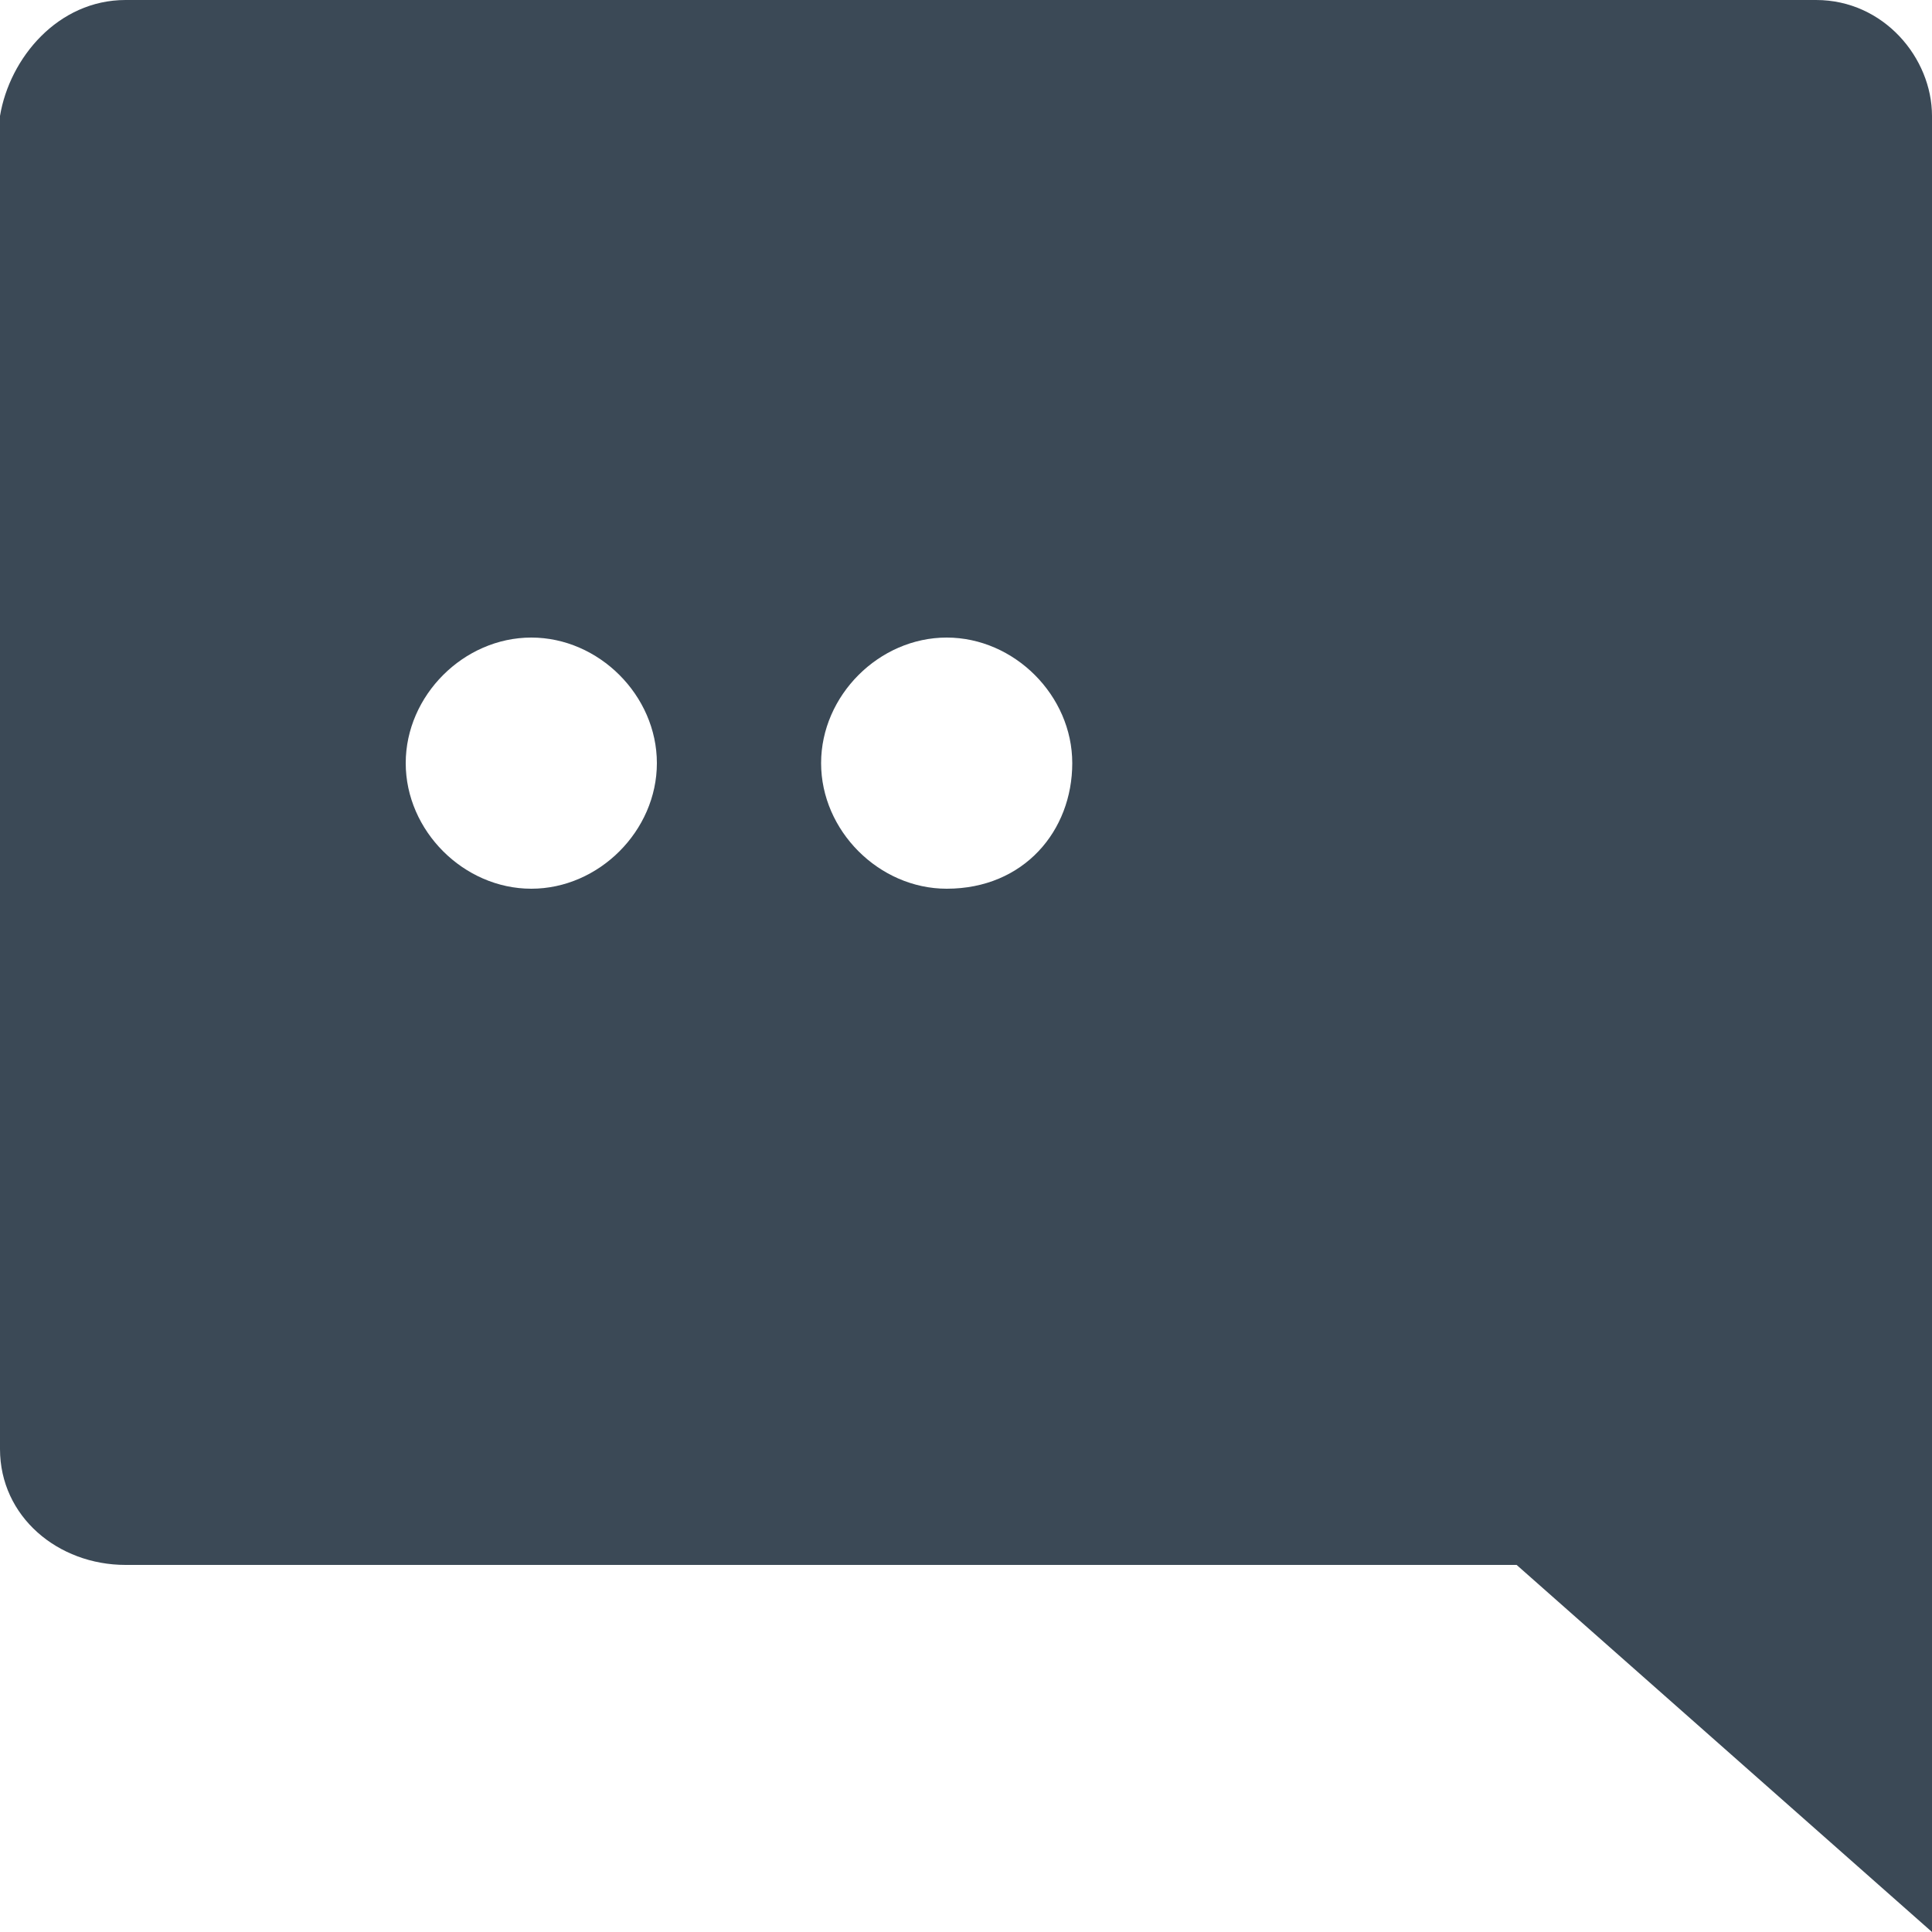 <?xml version="1.0" encoding="UTF-8"?>
<svg width="100px" height="100px" viewBox="0 0 100 100" version="1.1" xmlns="http://www.w3.org/2000/svg" xmlns:xlink="http://www.w3.org/1999/xlink">
    <title>comment</title>
    <g id="OrbitNote" stroke="none" stroke-width="1" fill="none" fill-rule="evenodd">
        <path d="M94,0 L6.5,0 C3,0 0.5,3 0,6 L0,75 C0,78.5 3,81 6.5,81 L78.5,81 L100,100 L100,6 C100,3 97.5,0 94,0 Z M27.5,46 C24,46 21,43 21,39.5 C21,36 24,33 27.5,33 C31,33 34,36 34,39.5 L34,39.5 C34,43 31,46 27.5,46 Z M49,46 C45.5,46 42.5,43 42.5,39.5 C42.5,36 45.5,33 49,33 C52.5,33 55.5,36 55.5,39.5 L55.5,39.5 C55.5,43 53,46 49,46 L49,46 Z" id="comment" fill="#3B4956" fill-rule="nonzero"></path>
    </g>
</svg>